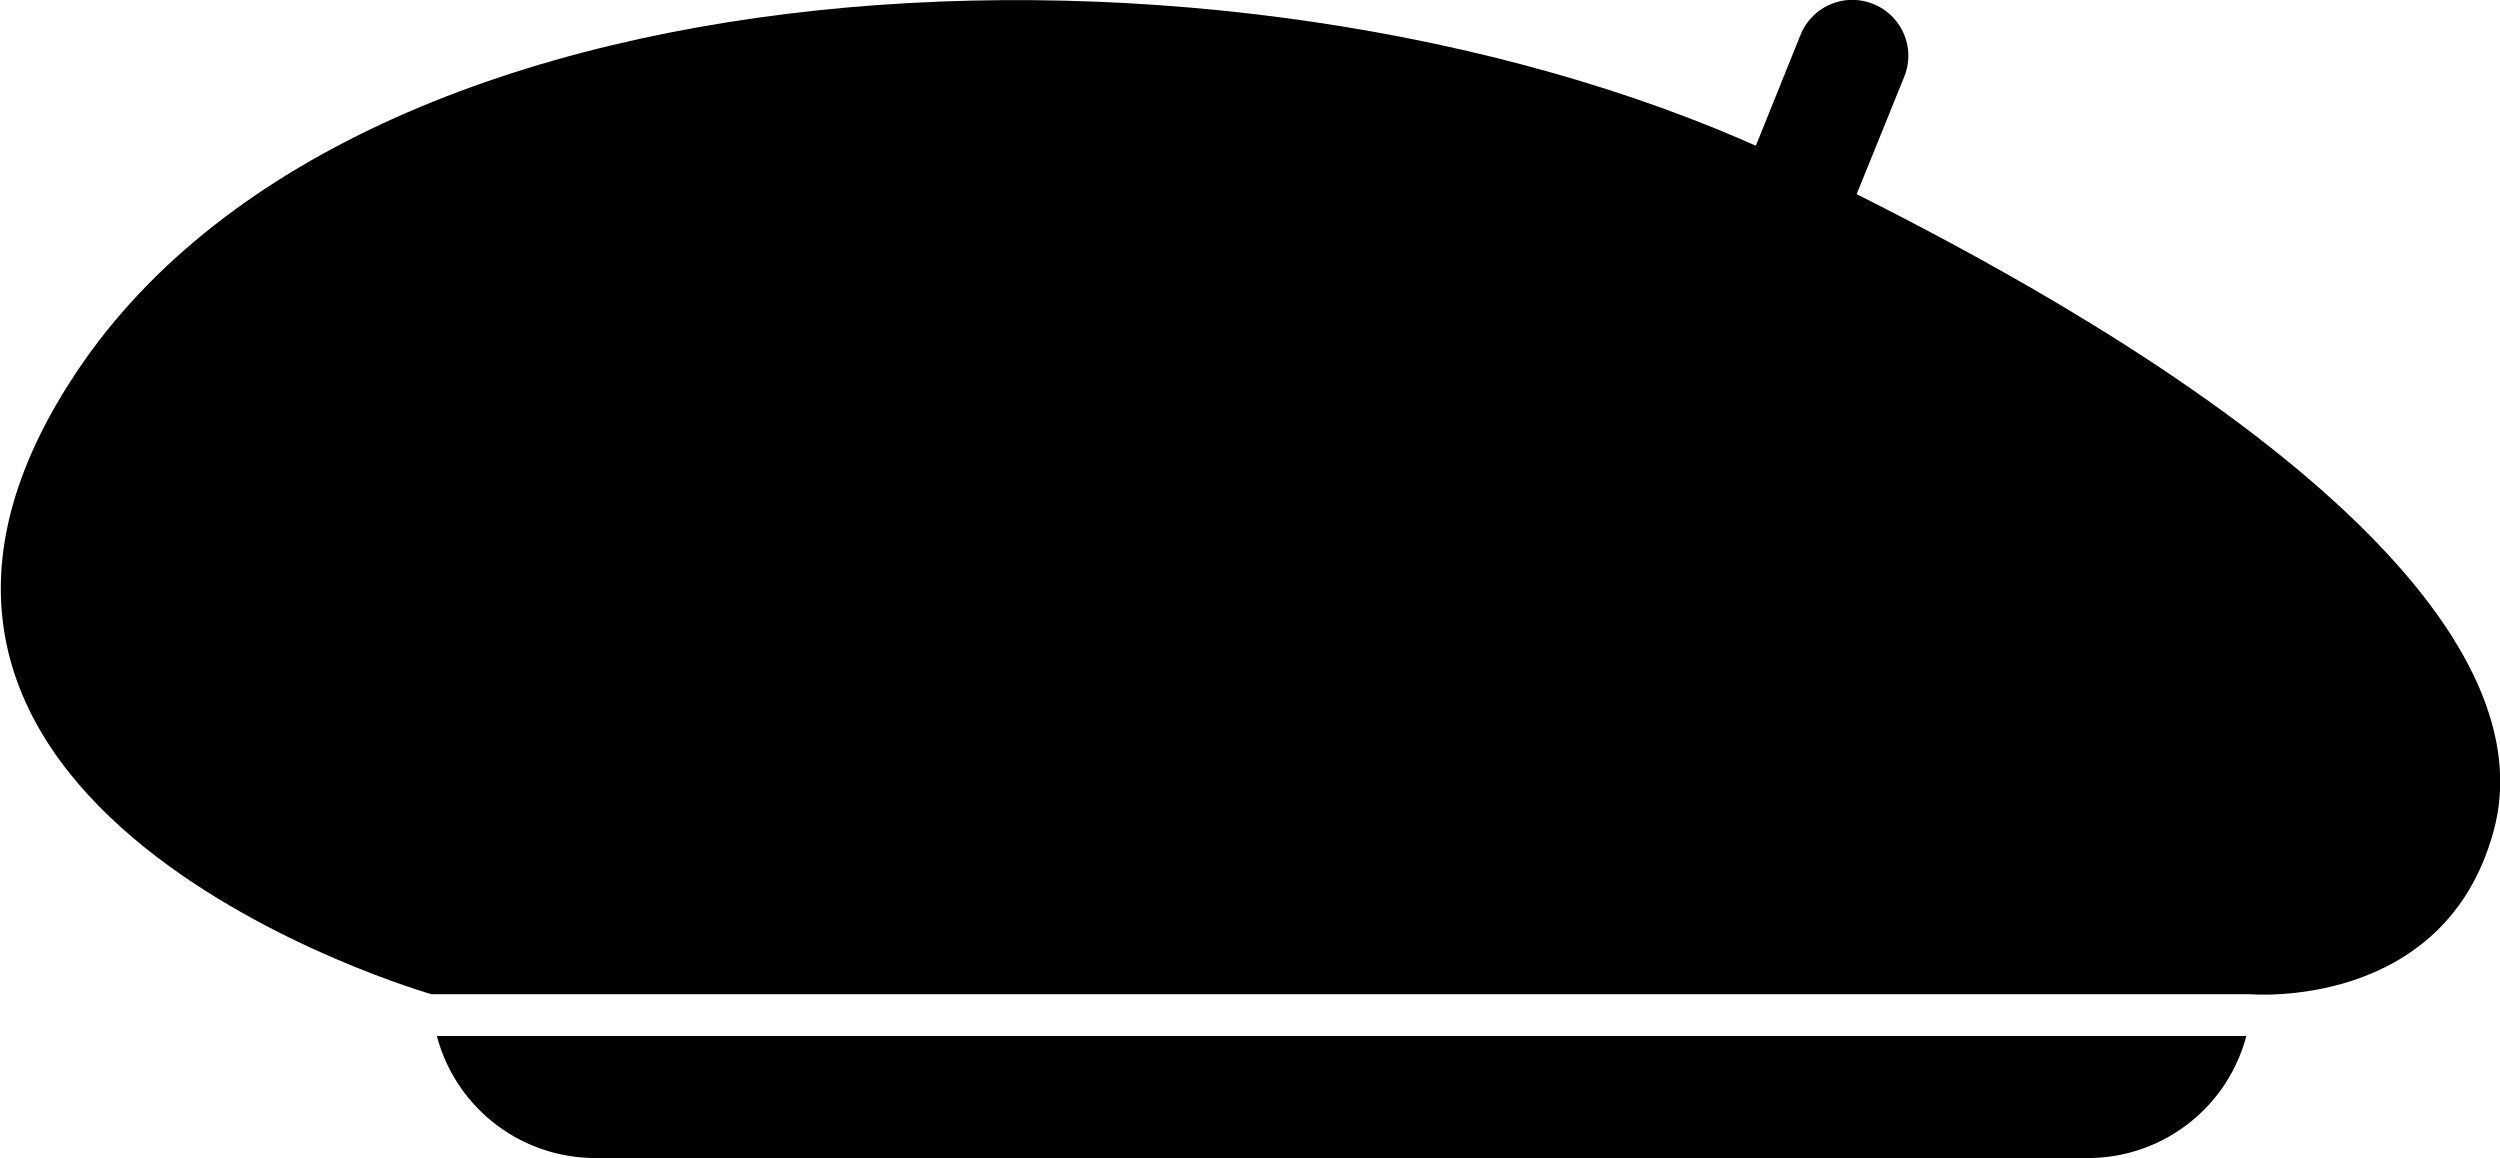 <svg id="レイヤー_1" data-name="レイヤー 1" xmlns="http://www.w3.org/2000/svg" viewBox="0 0 64.55 29.9"><path d="M46.87,7.65,44.2,6.58,46.49.9A1.44,1.44,0,0,1,48.36.1h0A1.44,1.44,0,0,1,49.16,2Z"/><path d="M11.28,26.75a4.23,4.23,0,0,0,4.08,3.15h38.5A4.23,4.23,0,0,0,58,26.75Z"/><path d="M11.14,25.67S-5.6,20.9,2,9.57,32.72-2.31,46.22,4.17,65.65,16.76,64.39,21.44s-6.3,4.23-6.3,4.23Z"/></svg>